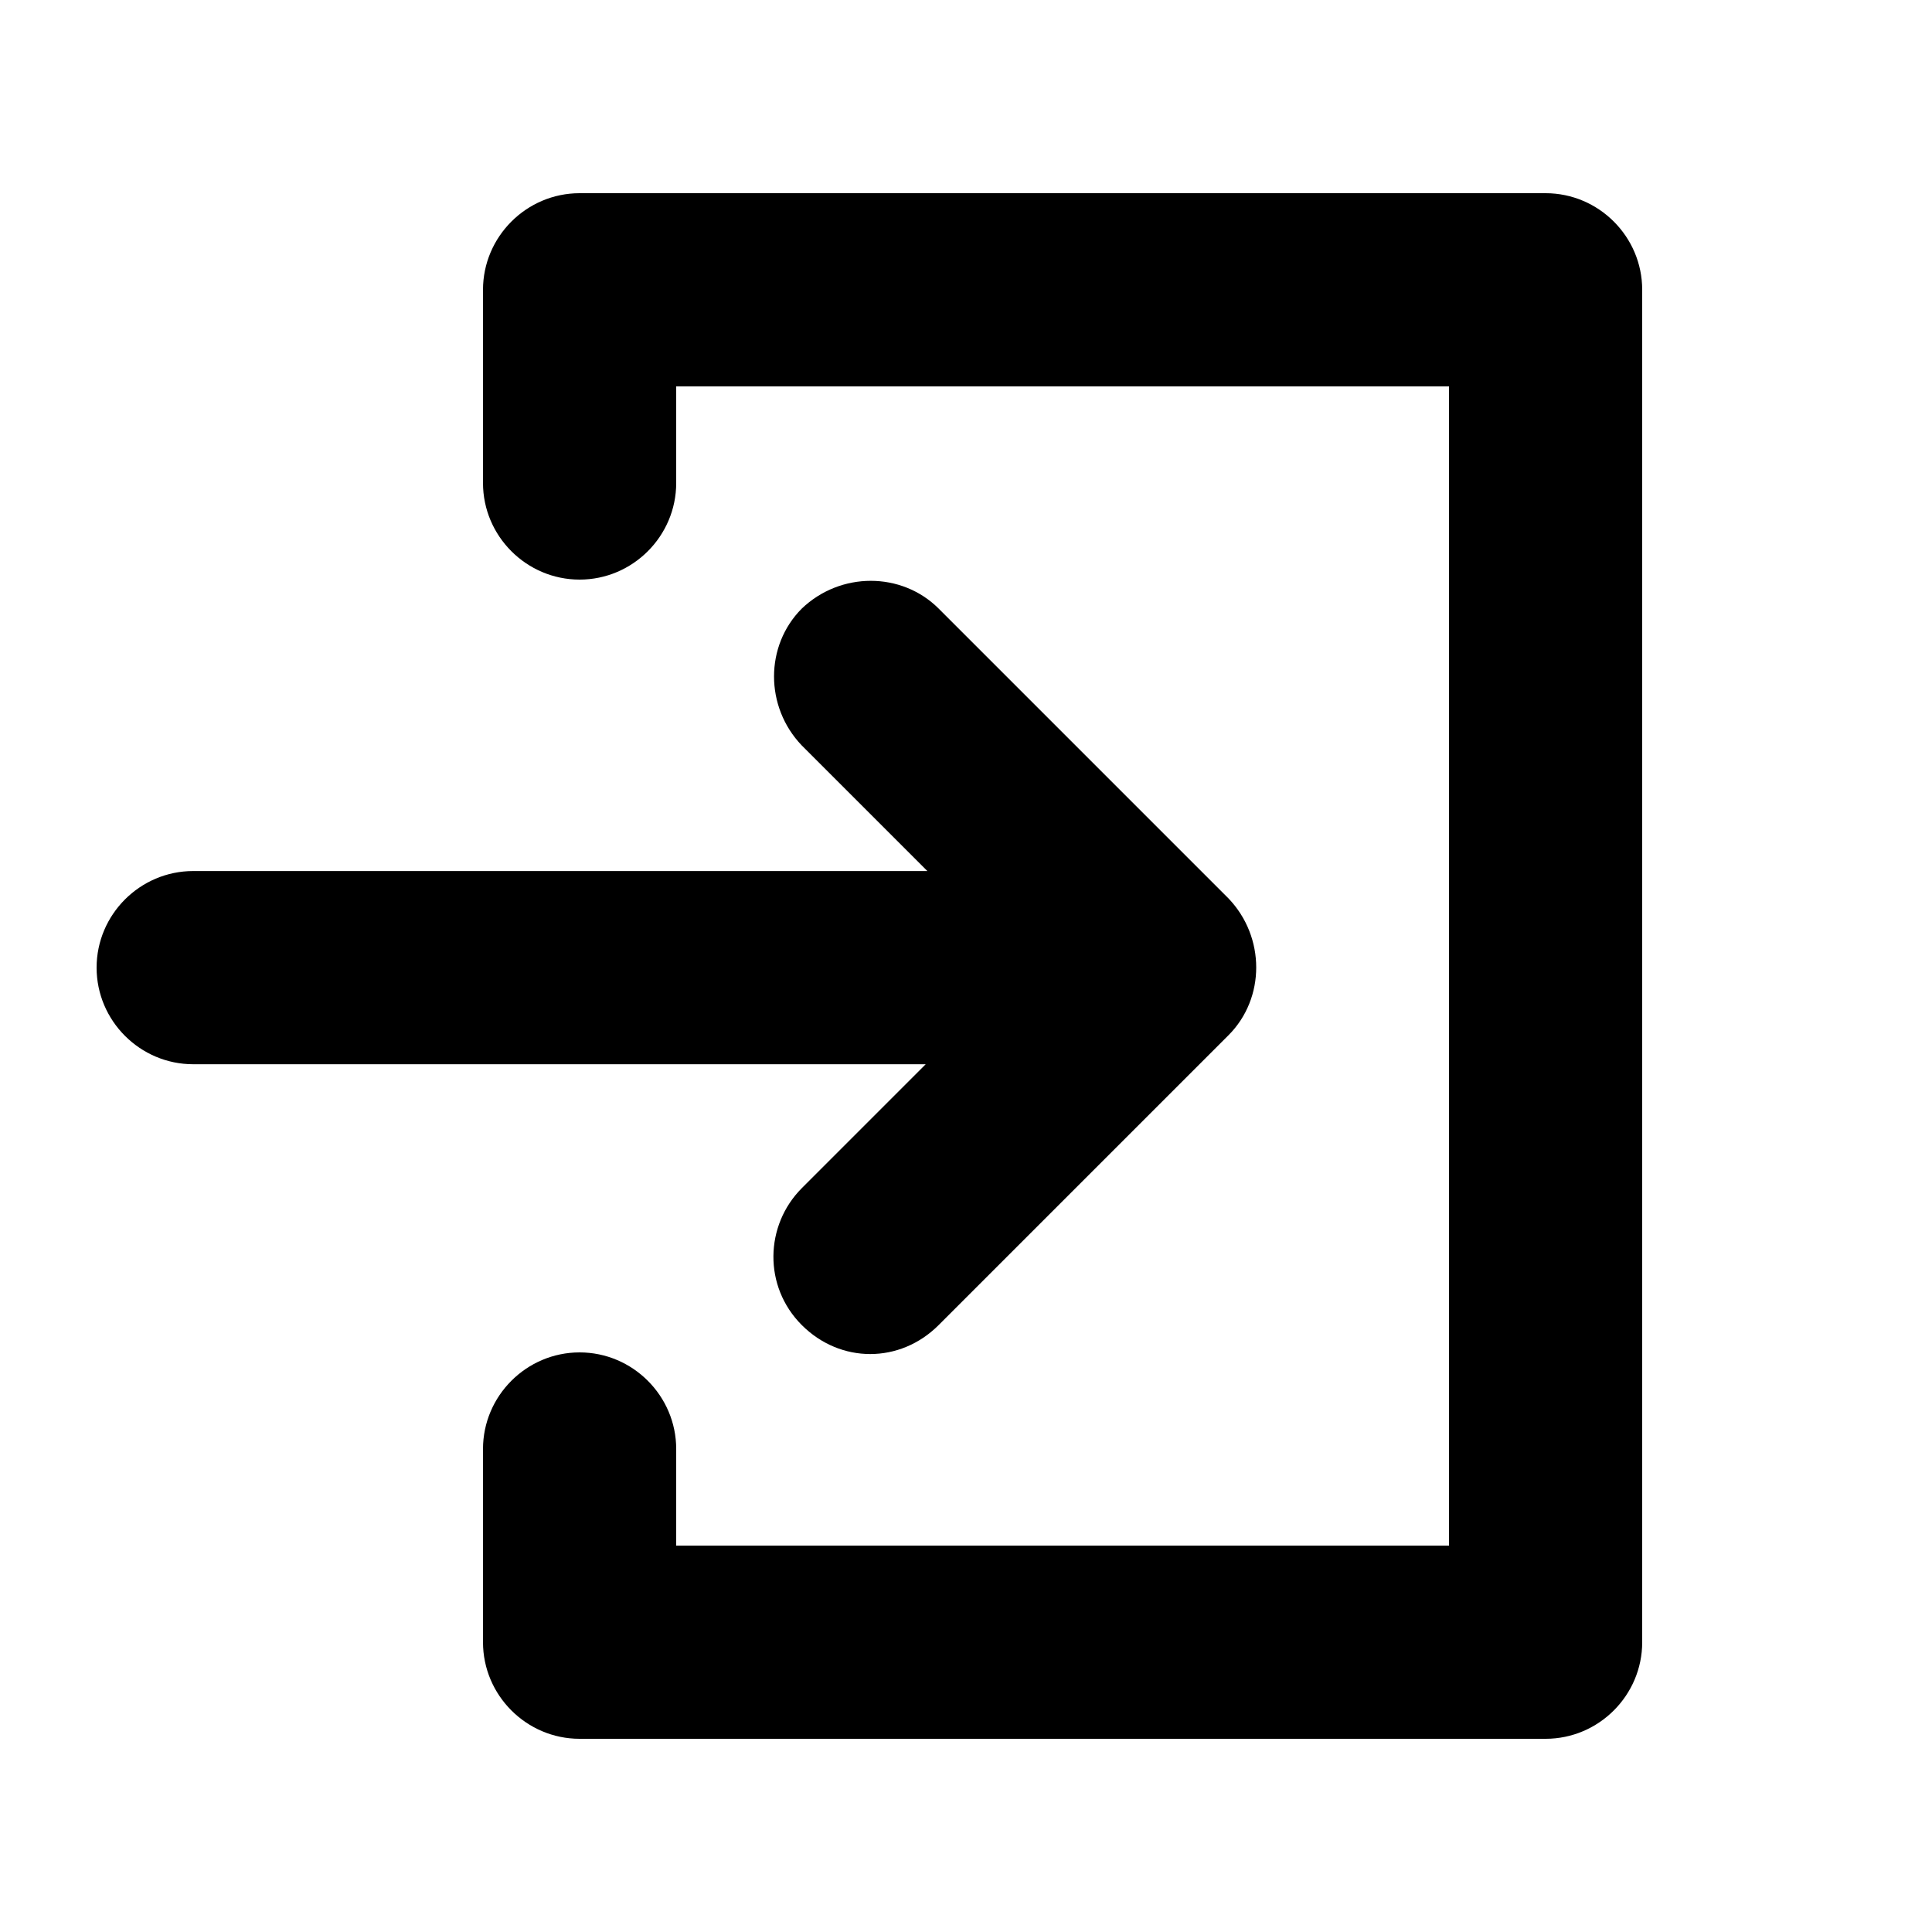 <svg width="20" height="20" viewBox="0 0 20 20" fill="none" xmlns="http://www.w3.org/2000/svg">
<path d="M8.3 12.3C7.917 12.684 7.9 13.317 8.3 13.717C8.7 14.117 9.317 14.117 9.717 13.717L12.717 10.717C13.1 10.334 13.1 9.7 12.717 9.3L9.717 6.3C9.333 5.917 8.7 5.917 8.3 6.3C7.917 6.684 7.917 7.317 8.3 7.717L9.6 9.017H2C1.45 9.017 1 9.467 1 10.017C1 10.567 1.45 11.017 2 11.017H9.583L8.3 12.3Z" fill="black"/>
<path d="M16 2H6C5.45 2 5 2.45 5 3V5C5 5.55 5.45 6 6 6C6.55 6 7 5.55 7 5V4H15V16H7V15C7 14.45 6.55 14 6 14C5.45 14 5 14.45 5 15V17C5 17.55 5.45 18 6 18H16C16.55 18 17 17.55 17 17V3C17 2.45 16.55 2 16 2Z" fill="black"/>
</svg>
